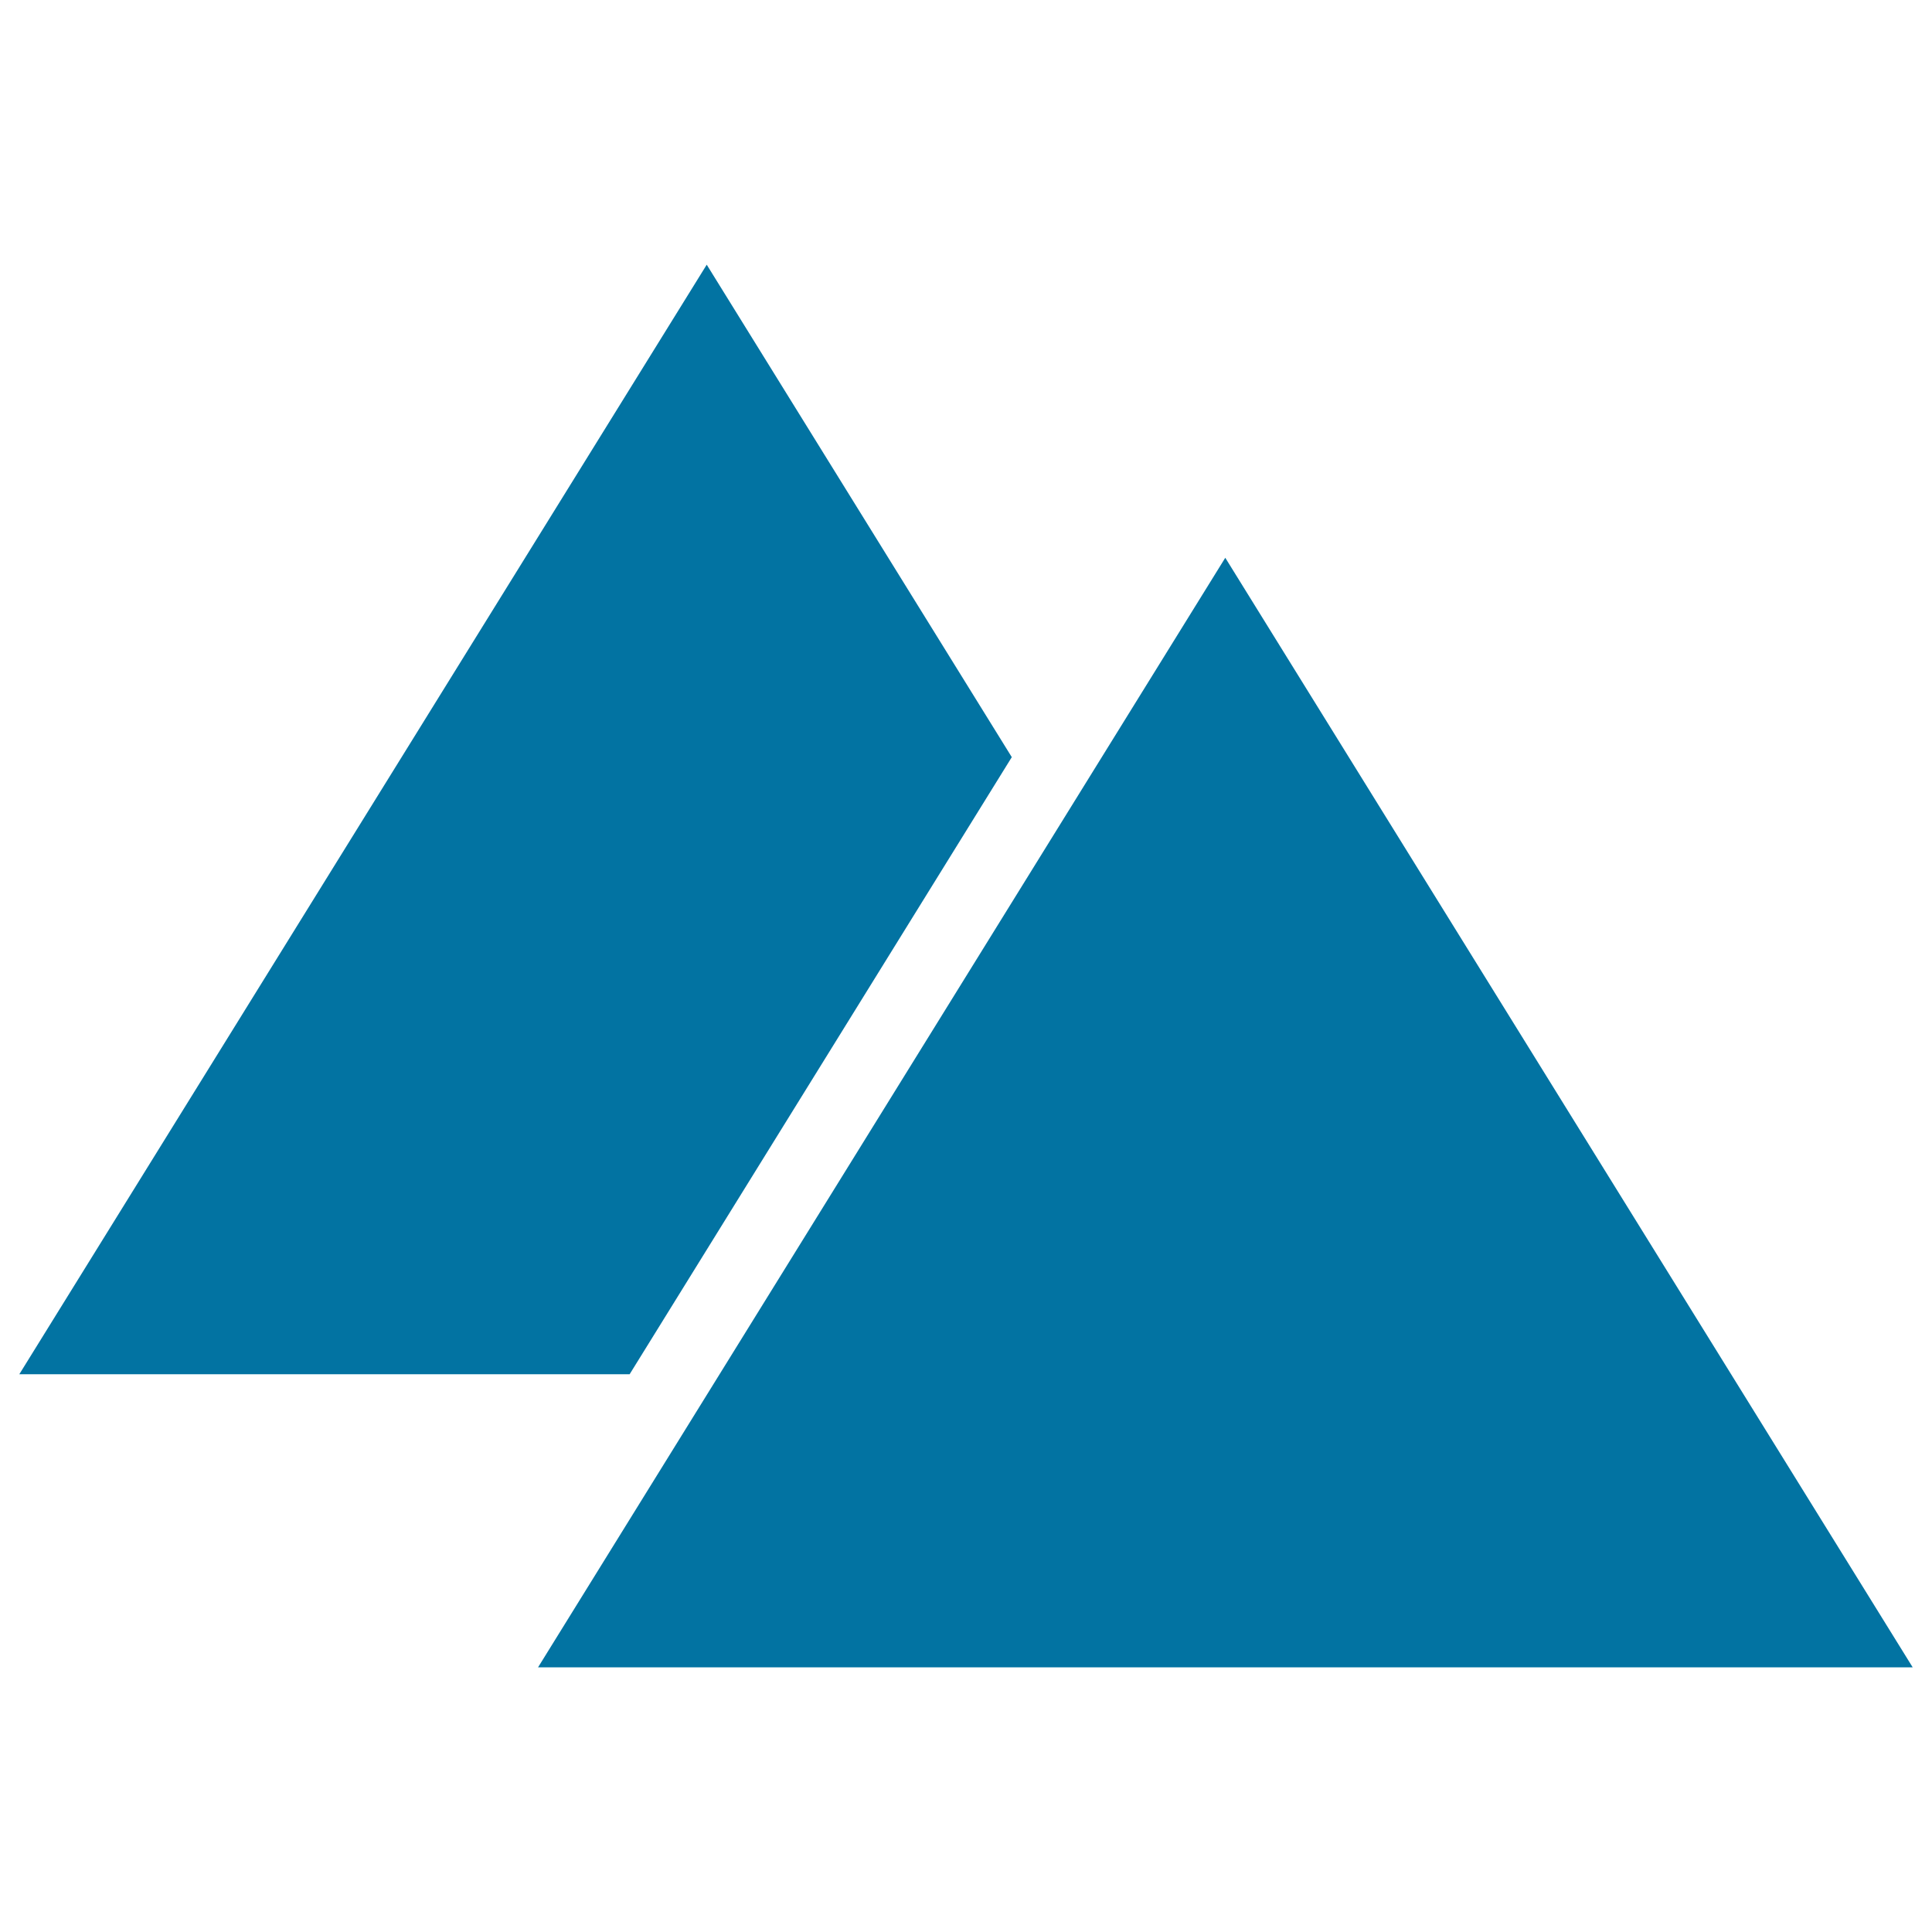 <svg xmlns="http://www.w3.org/2000/svg" viewBox="0 0 1000 1000" style="fill:#0273a2">
<title>Two Pyramids SVG icon</title>
<g><g><path d="M278.5,863l355.7-574.3L990,863H278.5z M10,711.3L365.8,137l157.9,254.9L325.9,711.3L10,711.3L10,711.3z"/></g></g>
</svg>